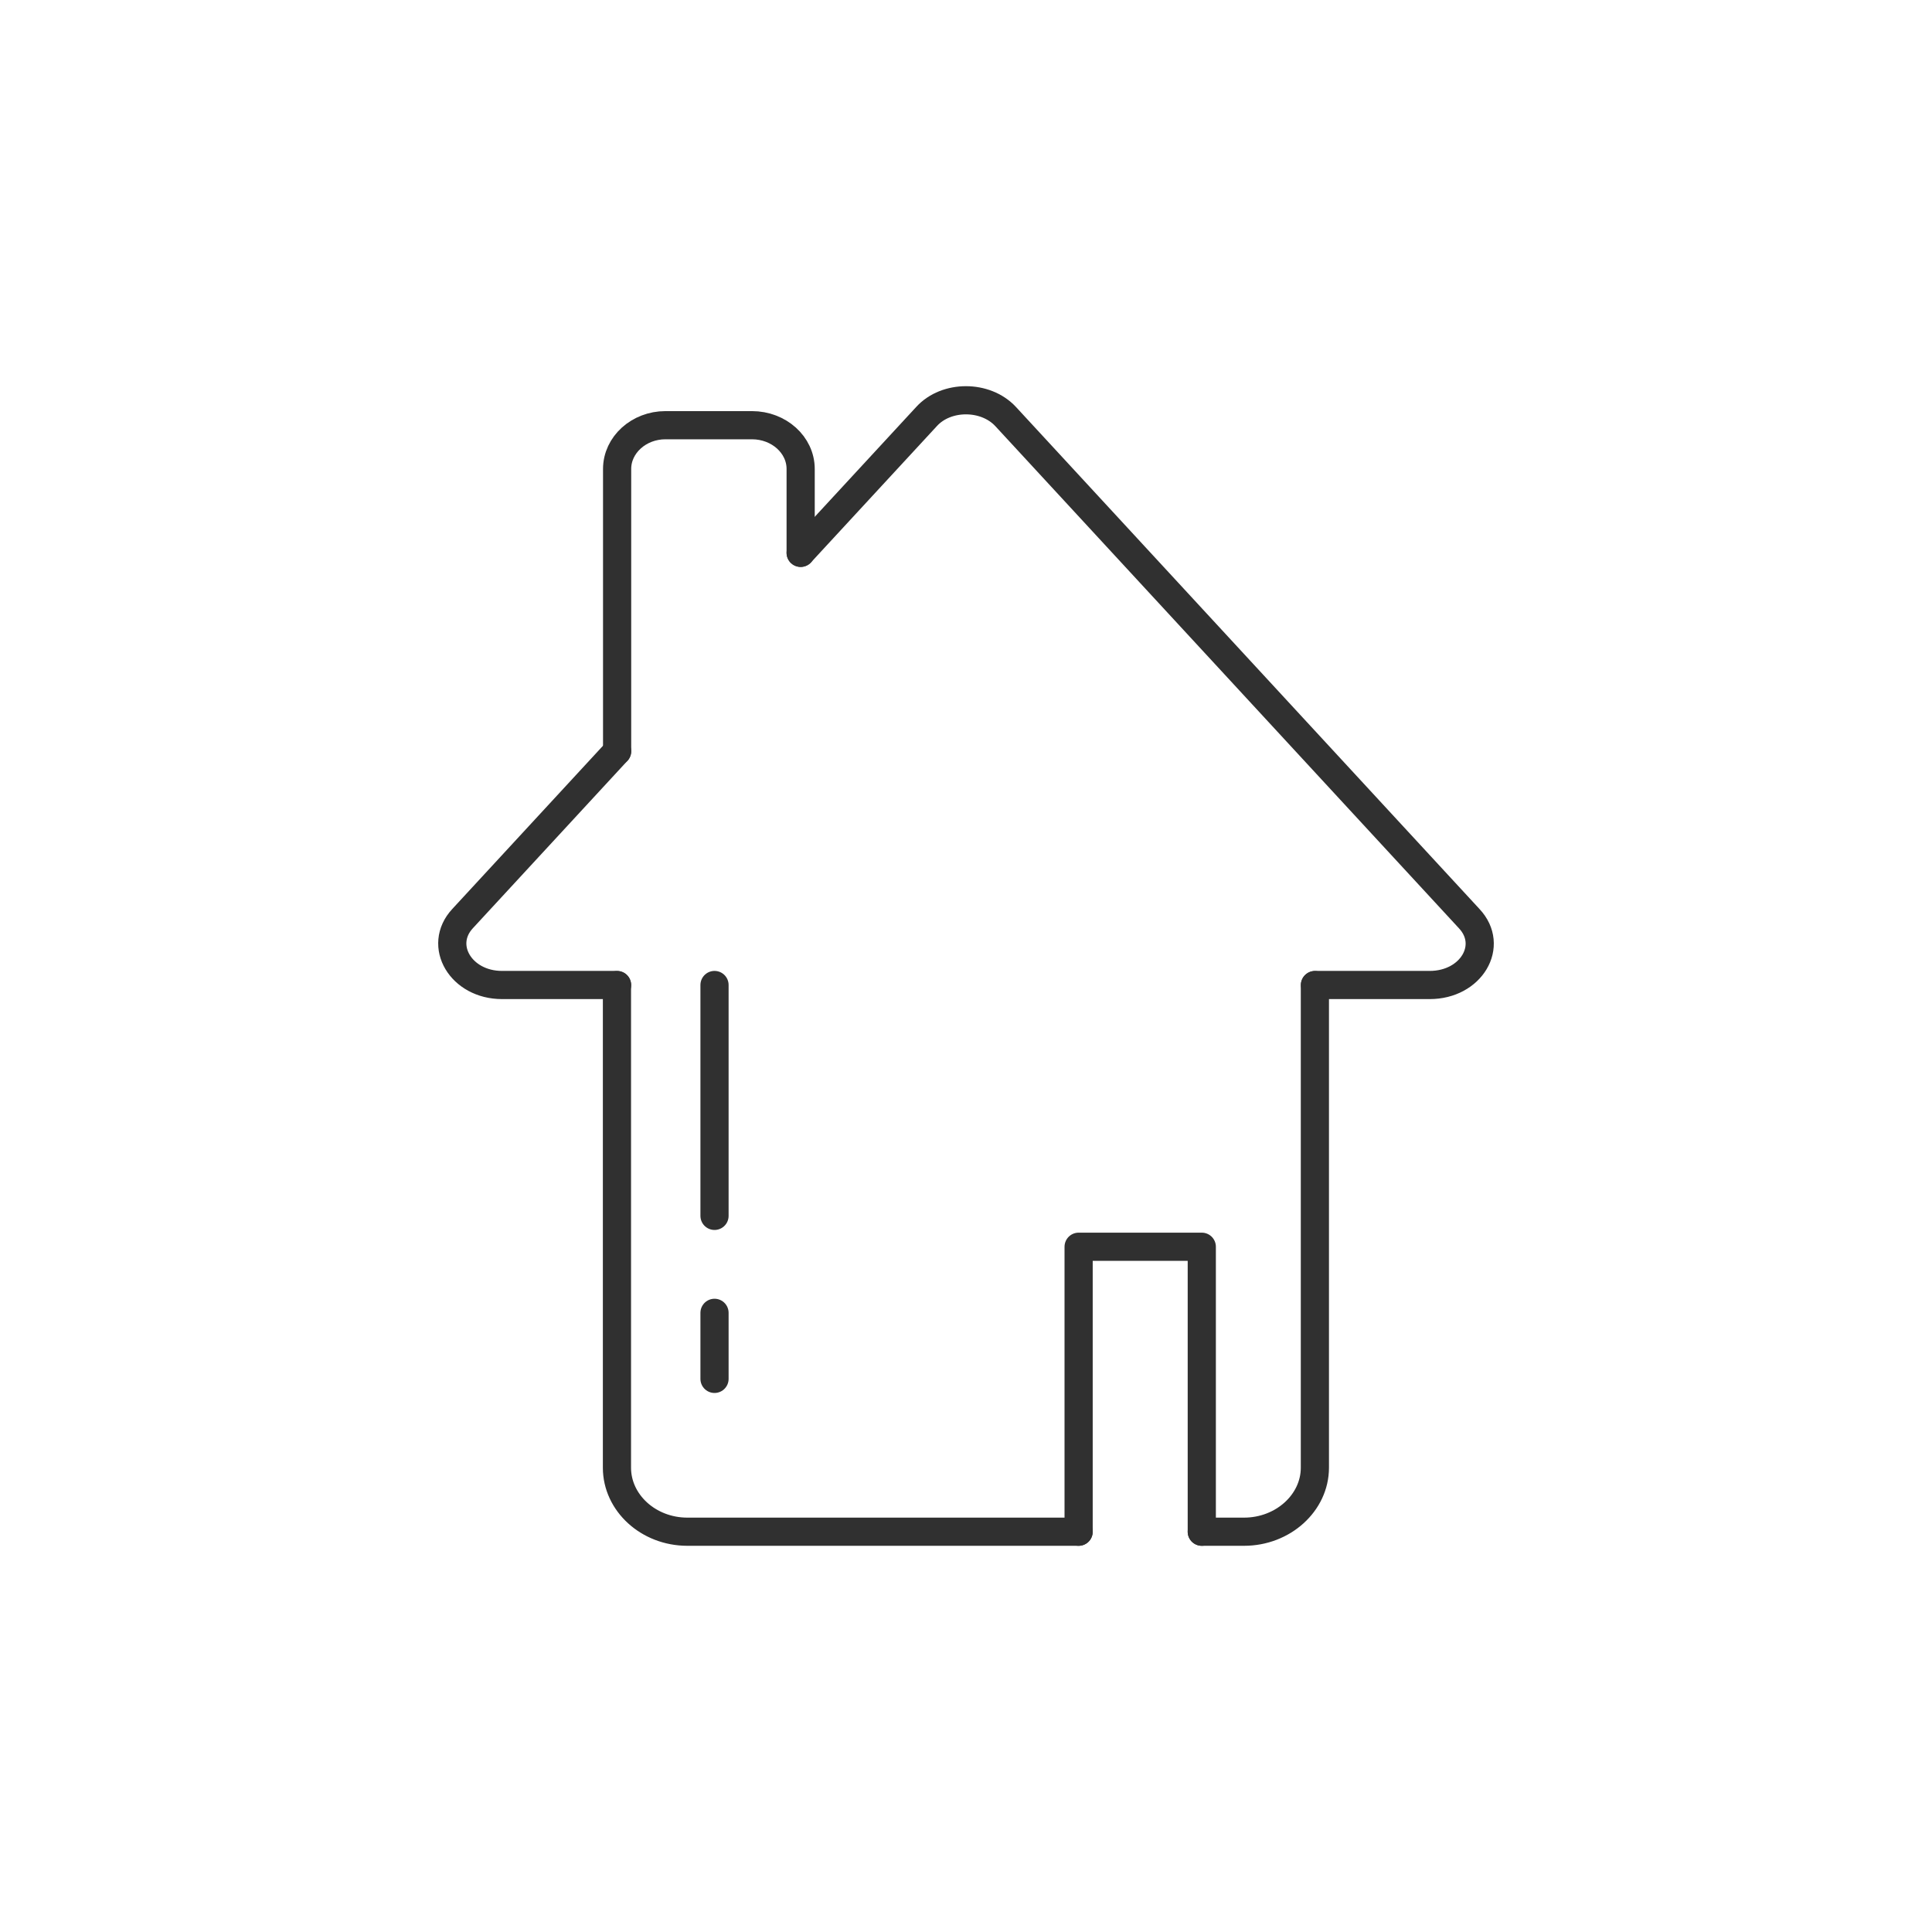 <?xml version="1.0" ?><svg style="enable-background:new 0 0 48 48;" version="1.1" viewBox="0 0 48 48" xml:space="preserve" xmlns="http://www.w3.org/2000/svg" xmlns:xlink="http://www.w3.org/1999/xlink"><style type="text/css">
	.st0{display:none;}
	.st1{fill:none;stroke:#303030;stroke-width:0.7;stroke-linecap:round;stroke-linejoin:round;stroke-miterlimit:10;}
	.st2{fill:#303030;}
</style><g class="st0" id="Padding__x26__Artboard"/><g id="Icons"><g><path class="st1" d="M15.328,24.475v11.99c0,0.87,0.78,1.59,1.75,1.59h5.39h3.06h1.27"/><path class="st1" d="M32.668,24.475v11.99c0,0.87-0.79,1.59-1.76,1.59h-1.05"/><path class="st1" d="M19.892,13.735l3.13-3.389c0.49-0.535,1.46-0.535,1.96,0l11.52,12.477    c0.63,0.671,0.05,1.649-0.98,1.649h-2.85"/><path class="st1" d="M15.332,24.472h-2.86c-1.02,0-1.6-0.979-0.98-1.649l3.84-4.159"/><path class="st1" d="M19.892,13.735v-2.084c0-0.598-0.54-1.087-1.21-1.087h-2.15c-0.66,0-1.2,0.489-1.2,1.087    v7.013"/><polyline class="st1" points="26.798,38.055 26.798,30.975 29.858,30.975 29.858,38.055   "/><line class="st1" x1="17.752" x2="17.752" y1="24.472" y2="30.208"/><line class="st1" x1="17.752" x2="17.752" y1="32.617" y2="34.258"/></g></g></svg>